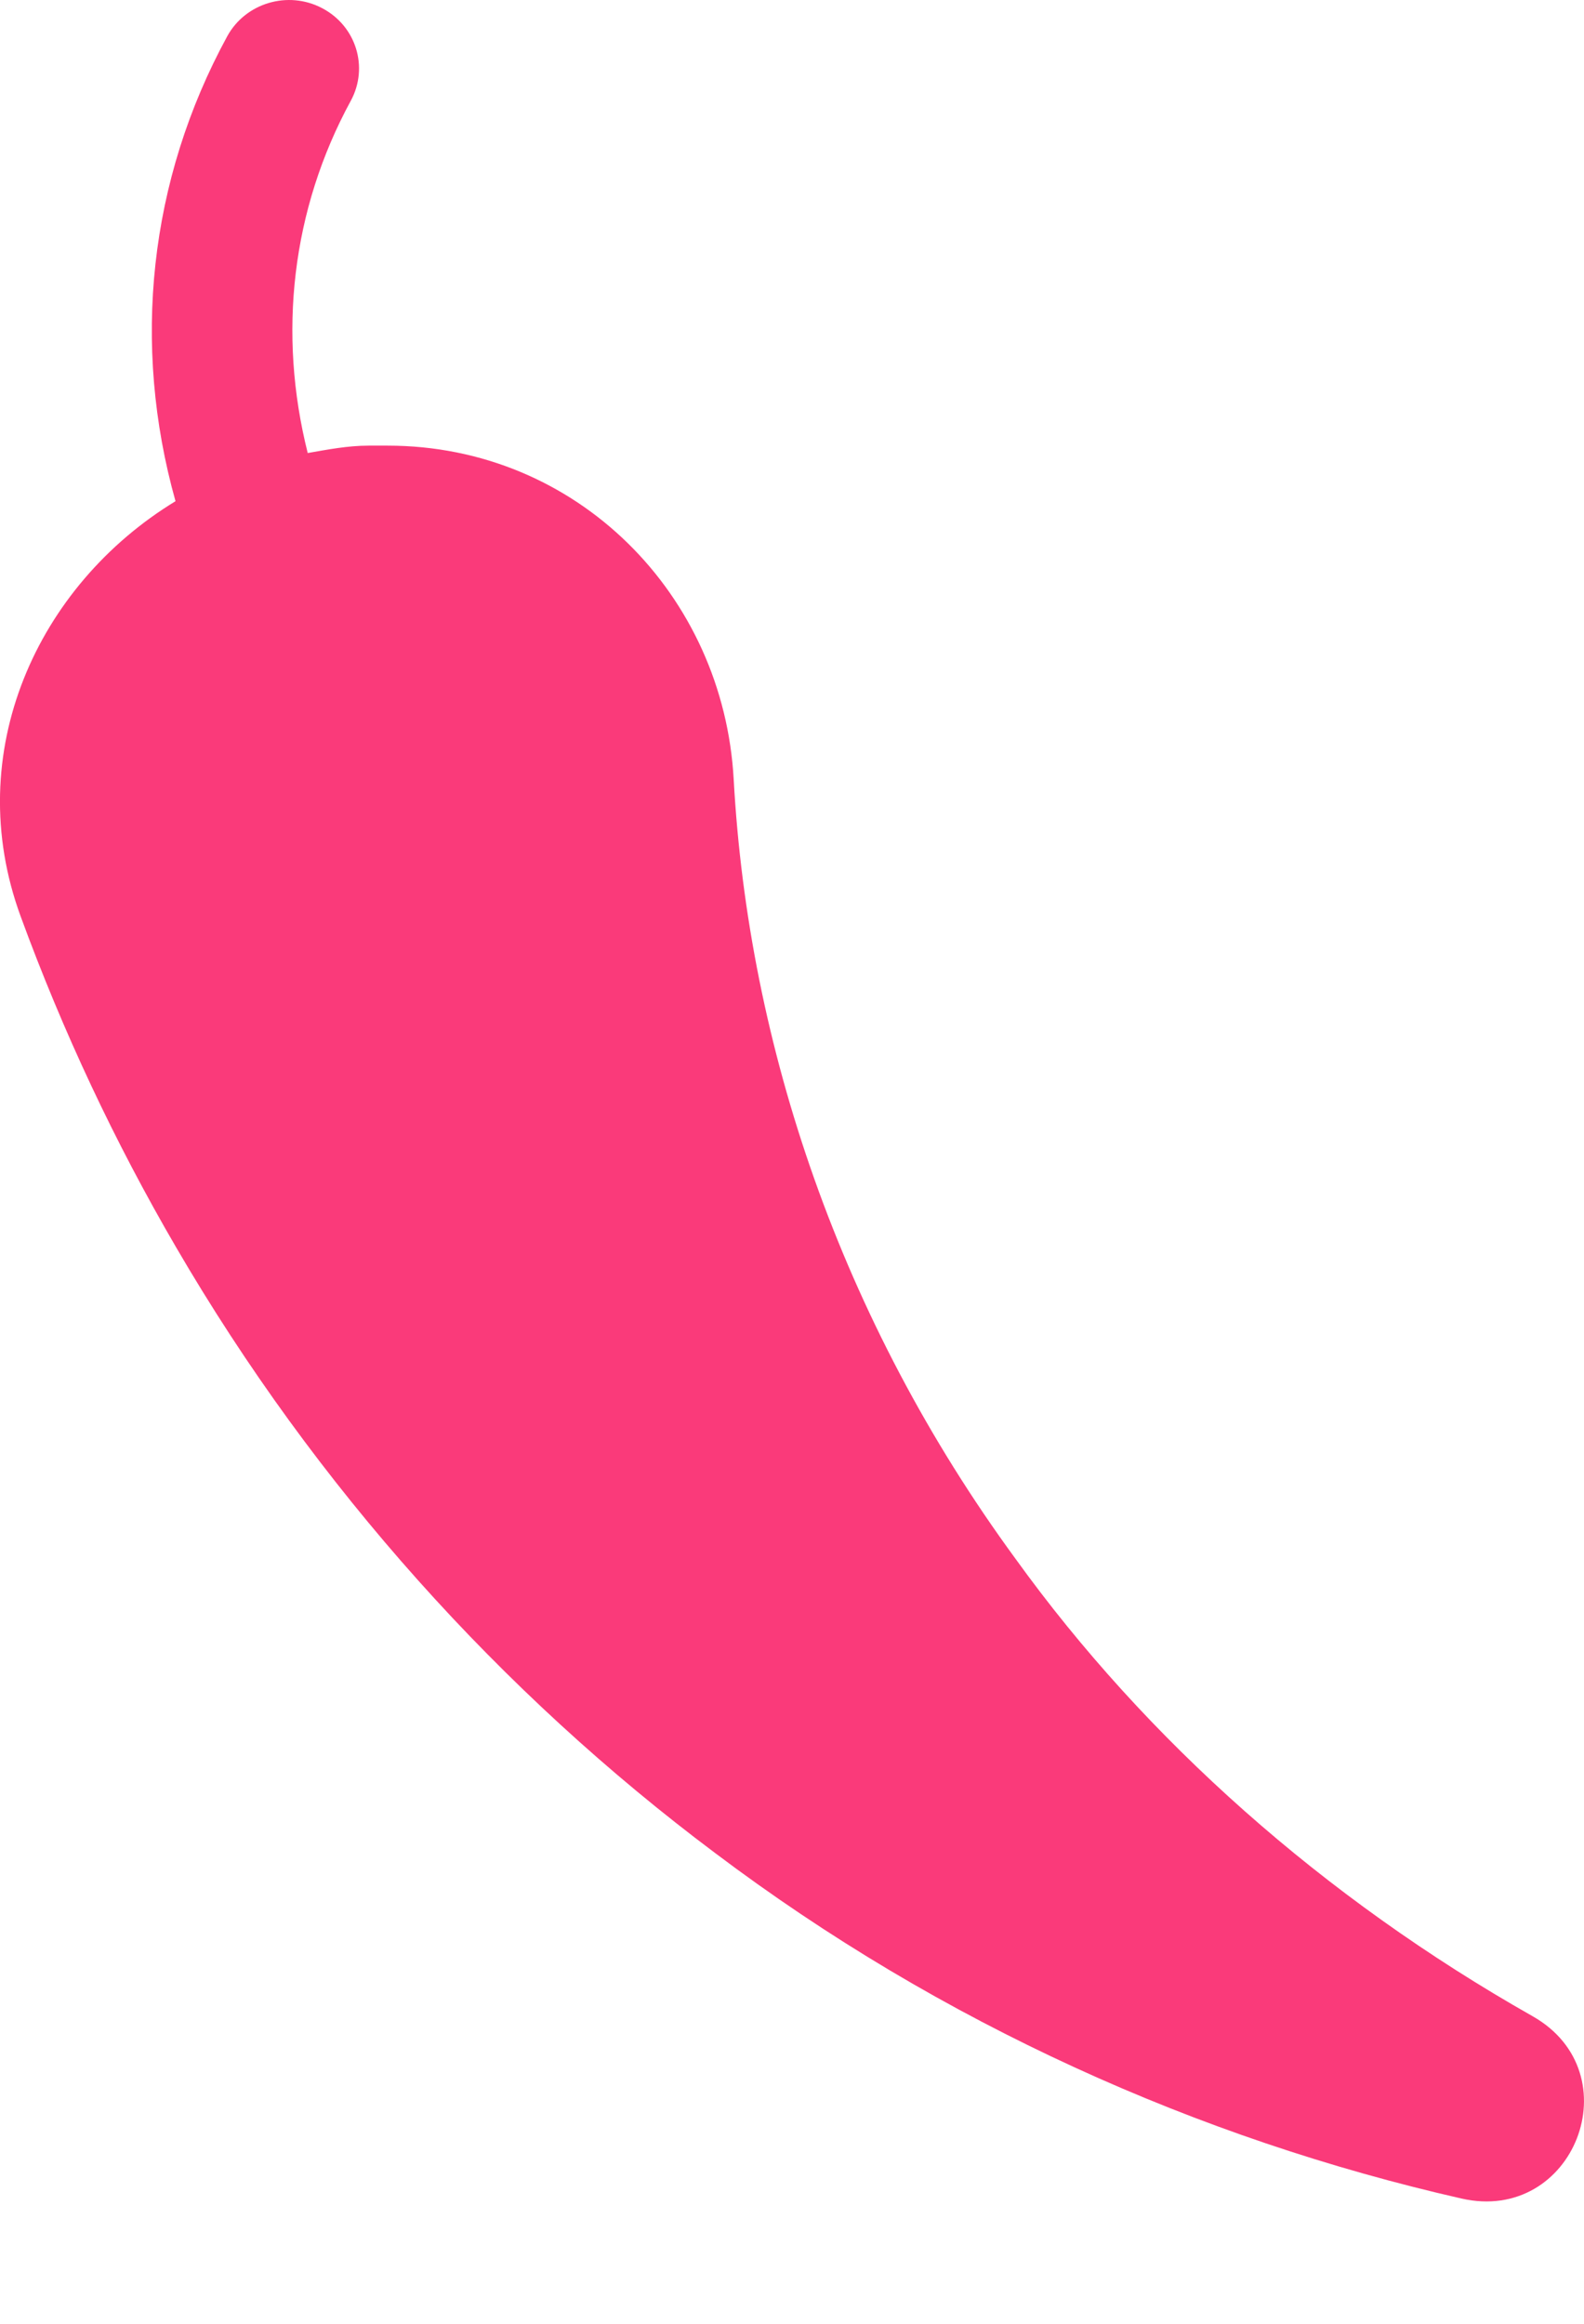 <svg xmlns="http://www.w3.org/2000/svg" width="15" height="22" viewBox="0 0 15 22">
    <g fill="none" fill-rule="evenodd">
        <g fill="#FA3A7A" fill-rule="nonzero">
            <g>
                <g>
                    <g>
                        <path d="M14.513 19.088c-1.98-1.121-3.66-2.615-4.896-4.33-1.66-2.266-2.53-4.861-2.669-7.377-.096-1.751-1.484-3.162-3.277-3.162h-.18c-.198 0-.387.037-.577.07C2.63 3.16 2.76 1.986 3.322.954c.172-.318.05-.71-.274-.878-.32-.167-.722-.05-.896.267-.744 1.365-.906 2.92-.49 4.402C.353 5.542-.373 7.125.195 8.674c.4 1.093.894 2.142 1.47 3.13 1.325 2.277 3.087 4.226 5.104 5.737 2.145 1.618 4.582 2.707 7.07 3.273 1.068.244 1.624-1.188.674-1.726" transform="translate(-854 -415) translate(569 409) translate(250) translate(35 6)"/>
                    </g>
                </g>
            </g>
        </g>
    </g>
</svg>
